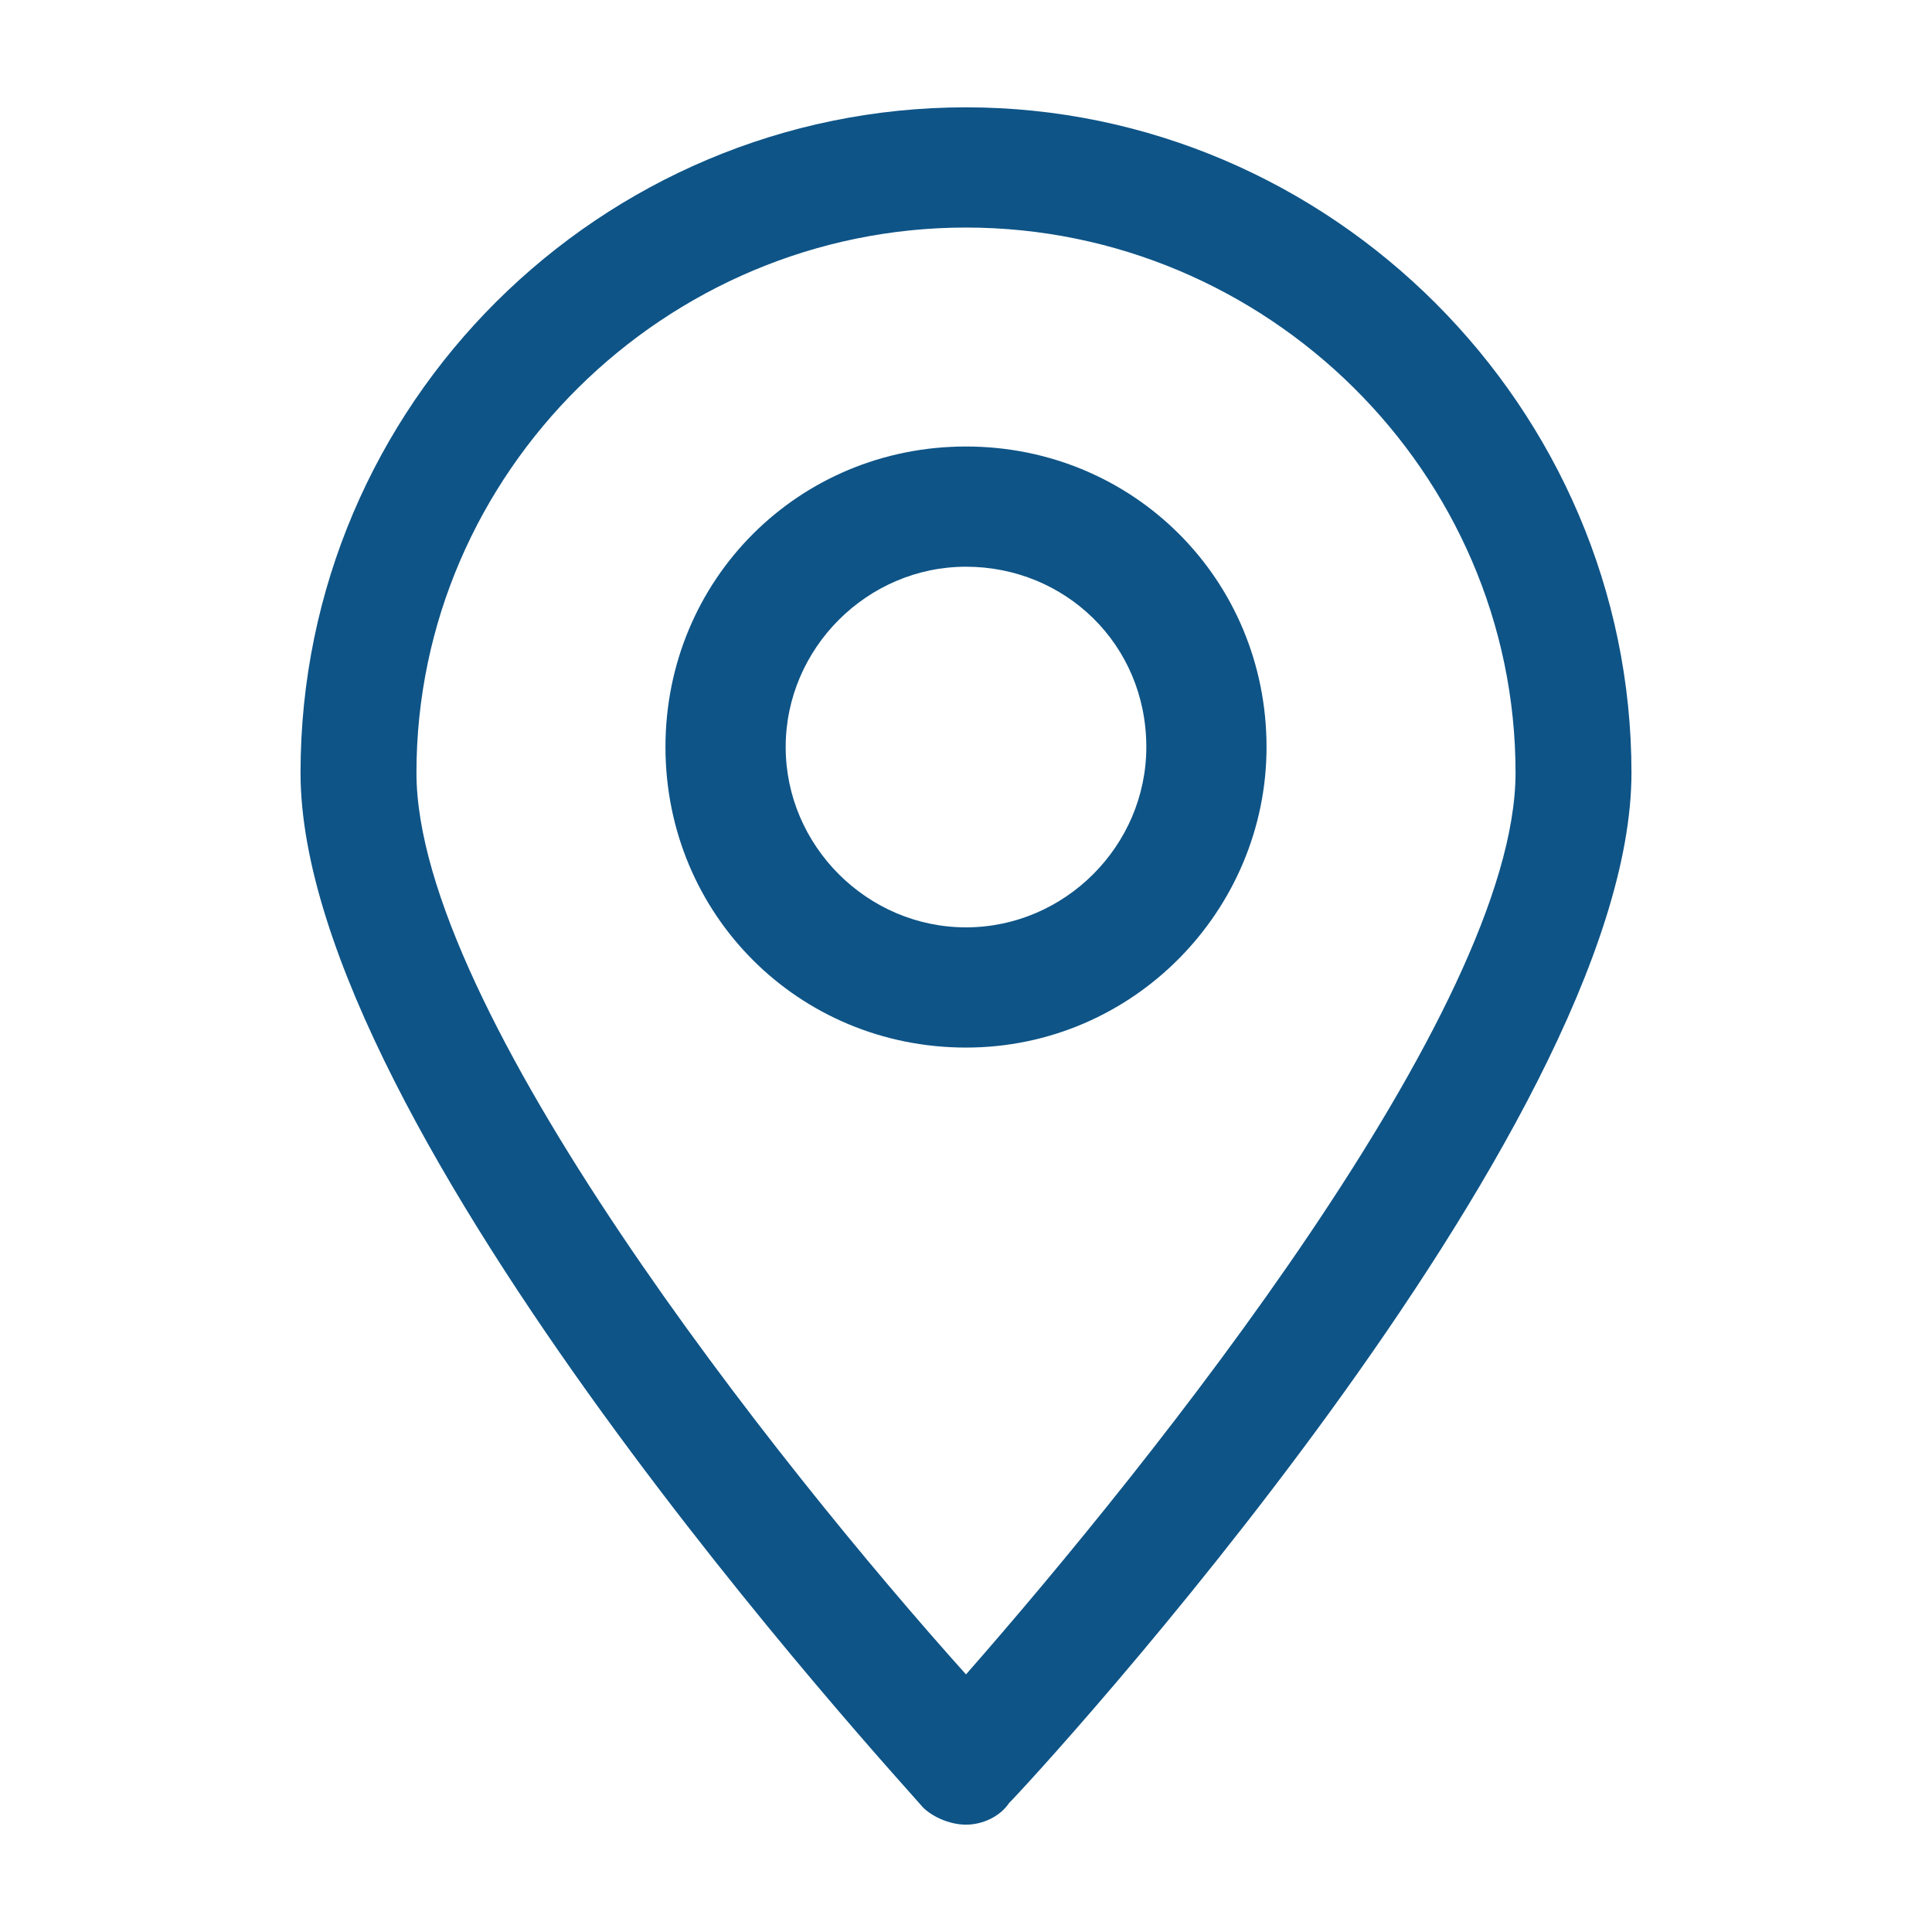 <?xml version="1.0" encoding="utf-8"?>
<!-- Generator: Adobe Illustrator 24.0.2, SVG Export Plug-In . SVG Version: 6.00 Build 0)  -->
<svg version="1.1" id="Capa_1" xmlns="http://www.w3.org/2000/svg" xmlns:xlink="http://www.w3.org/1999/xlink" x="0px" y="0px"
	 viewBox="0 0 45 45" style="enable-background:new 0 0 45 45;" xml:space="preserve">
<style type="text/css">
	.st0{fill:#0e5487;}
</style>
<g>
	<g>
		<g>
			<path class="st0" d="M22.5,42.5L22.5,42.5c-0.4,0-0.8-0.2-1-0.4C20.9,41.4,7,26.3,7,18c0-8.6,7-15.5,15.5-15.5S38,9.5,38,18
				c0,8.3-13.9,23.4-14.5,24C23.3,42.3,22.9,42.5,22.5,42.5z M22.5,5.3C15.5,5.3,9.7,11,9.7,18c0,5.5,8.4,16.1,12.8,21
				c4.3-4.9,12.8-15.5,12.8-21C35.3,11,29.5,5.3,22.5,5.3z"/>
		</g>
		<g>
			<path class="st0" d="M22.5,24.4c-3.9,0-7-3.1-7-7c0-3.9,3.1-7,7-7c3.9,0,7,3.1,7,7C29.5,21.2,26.4,24.4,22.5,24.4z M22.5,13.2
				c-2.3,0-4.2,1.9-4.2,4.2c0,2.3,1.9,4.2,4.2,4.2c2.3,0,4.2-1.9,4.2-4.2C26.7,15,24.8,13.2,22.5,13.2z"/>
		</g>
	</g>
</g>
</svg>
